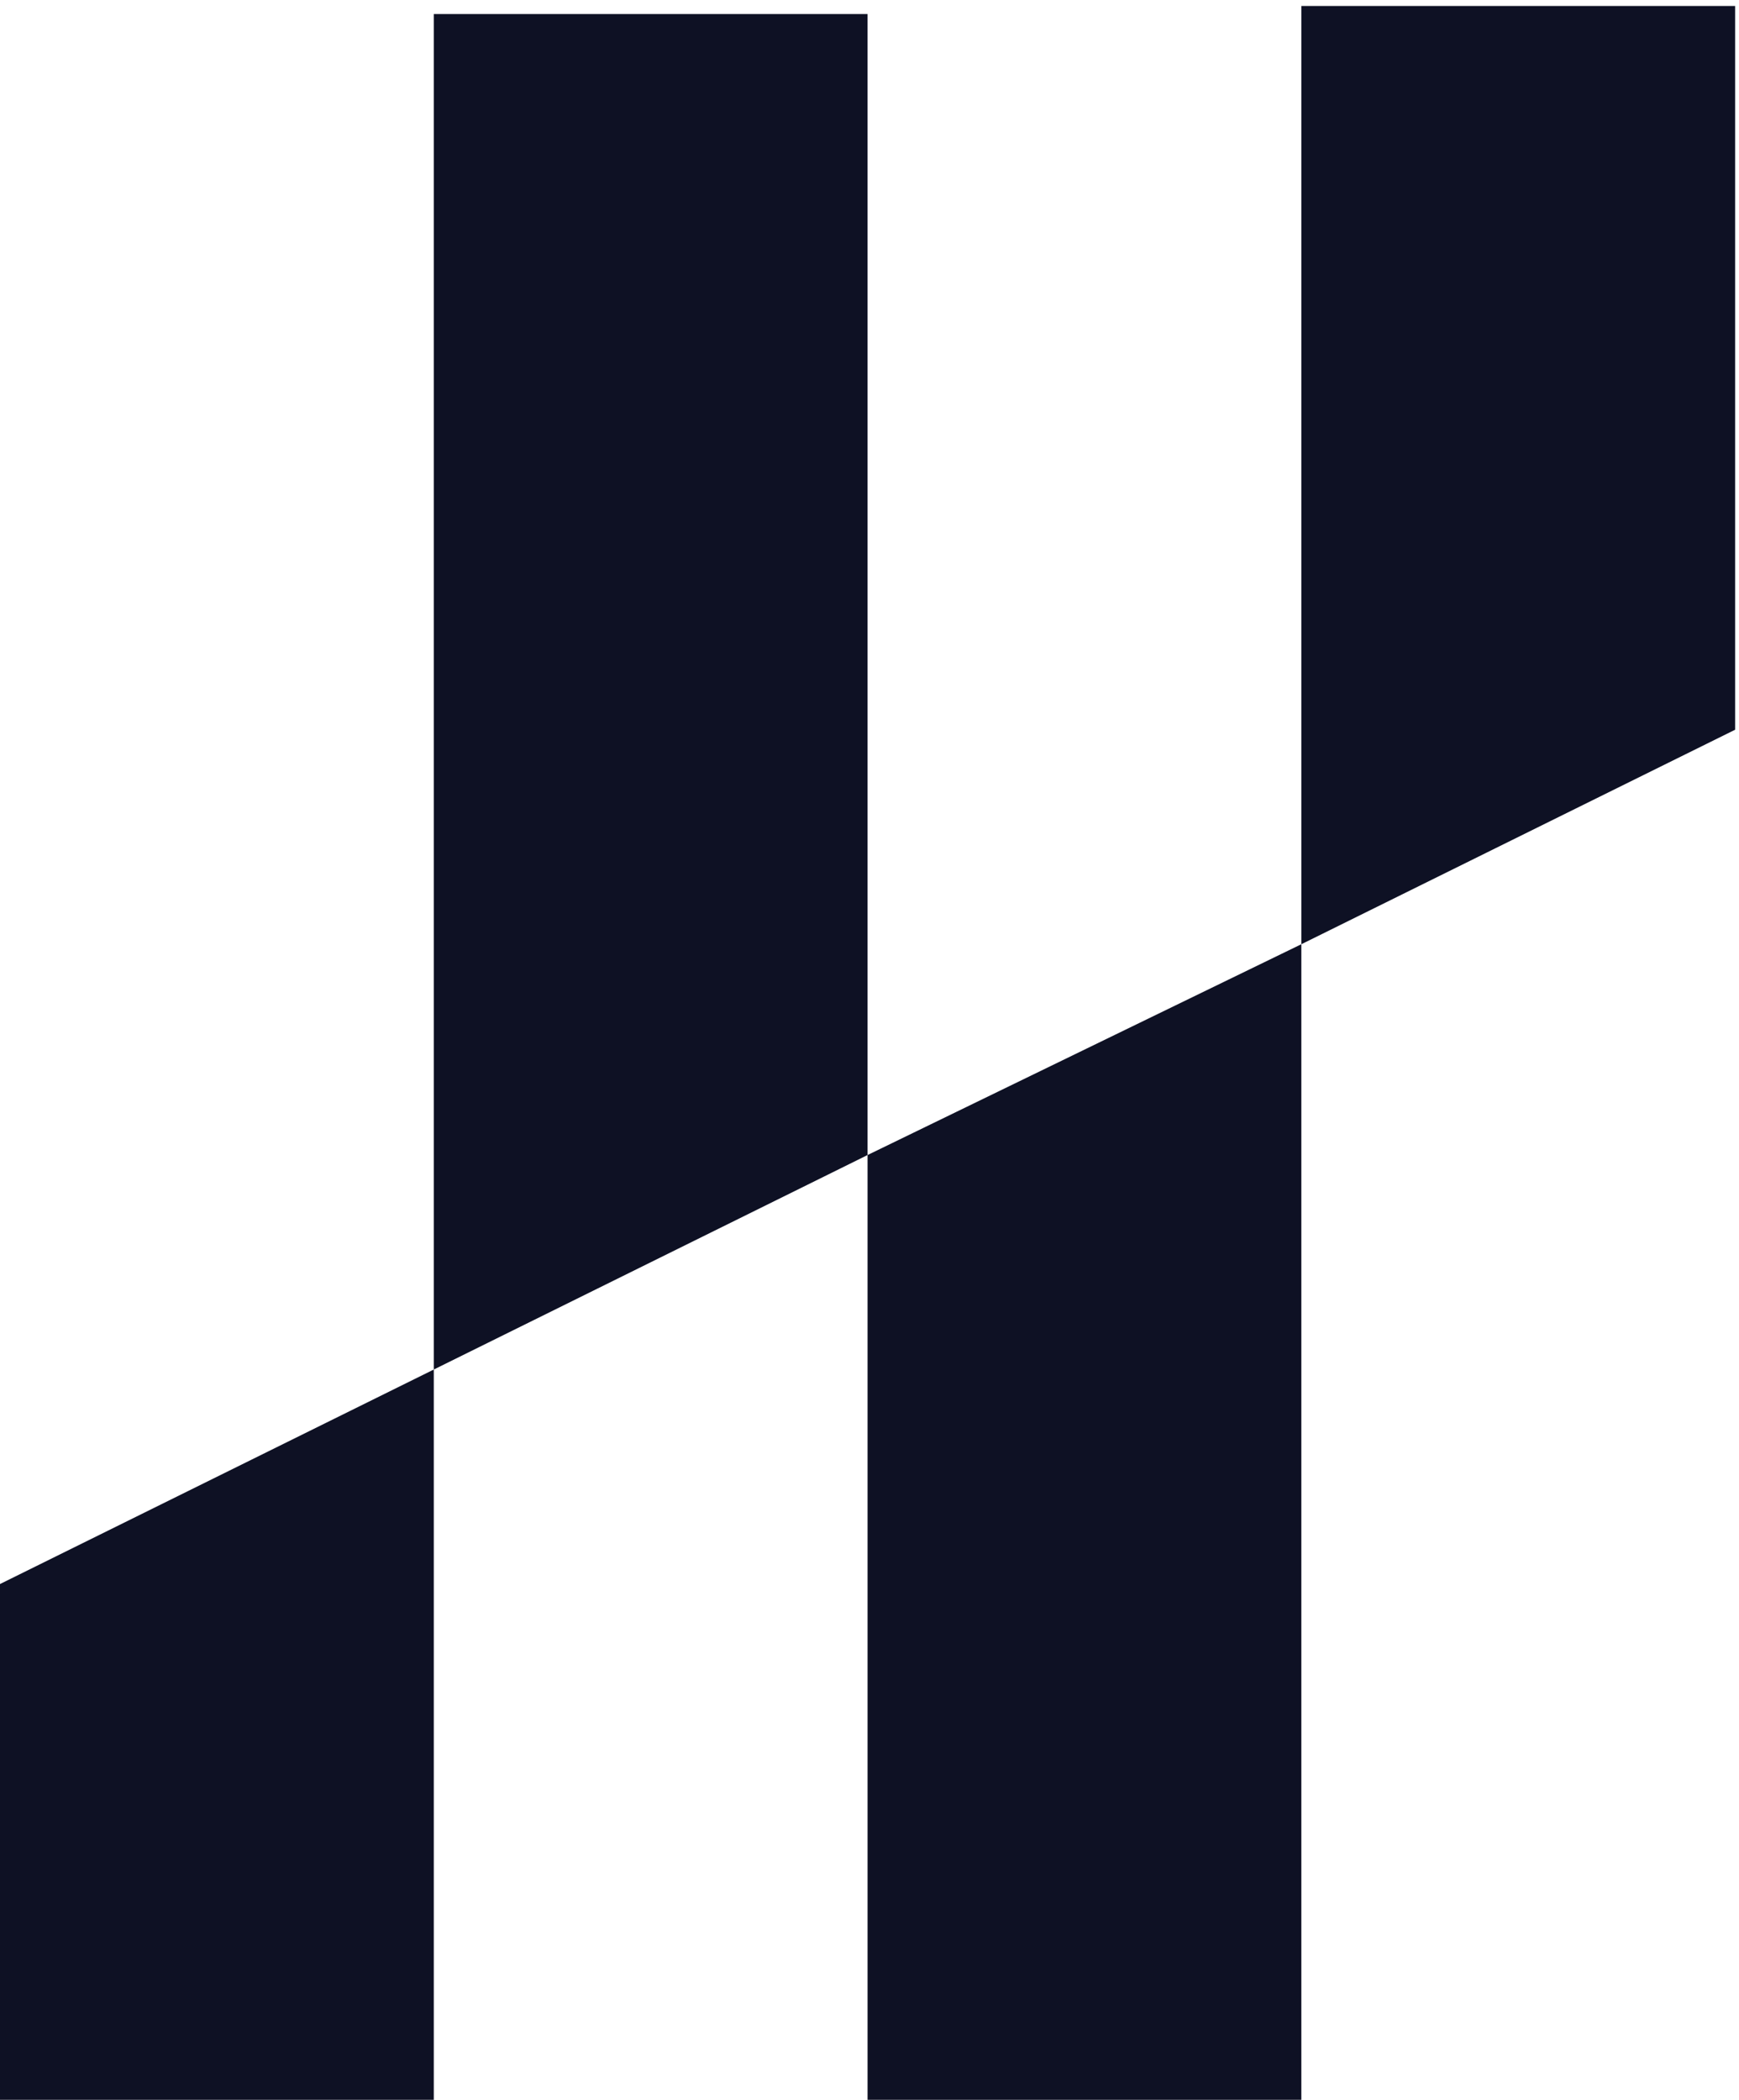 <?xml version="1.0" encoding="UTF-8"?>
<svg width="231px" height="279px" viewBox="0 0 231 279" version="1.1" xmlns="http://www.w3.org/2000/svg" xmlns:xlink="http://www.w3.org/1999/xlink">
    <title>Group</title>
    <g id="Page-1" stroke="none" stroke-width="1" fill="none" fill-rule="evenodd">
        <g id="Group" transform="translate(0, 0.795)" fill="#0E1124" fill-rule="nonzero">
            <polygon id="Fill-20" points="0 278.134 57.622 278.134 57.622 181.129 0 209.622"></polygon>
            <polygon id="Fill-21" points="57.621 1.071 57.621 181.128 115.243 152.635 115.243 1.071"></polygon>
            <polygon id="Fill-22" points="230.486 7.10542736e-15 172.864 7.10542736e-15 172.864 124.633 230.486 96.139"></polygon>
            <polygon id="Fill-23" points="115.243 152.635 115.243 278.134 172.865 278.134 172.865 124.632"></polygon>
        </g>
    </g>
</svg>